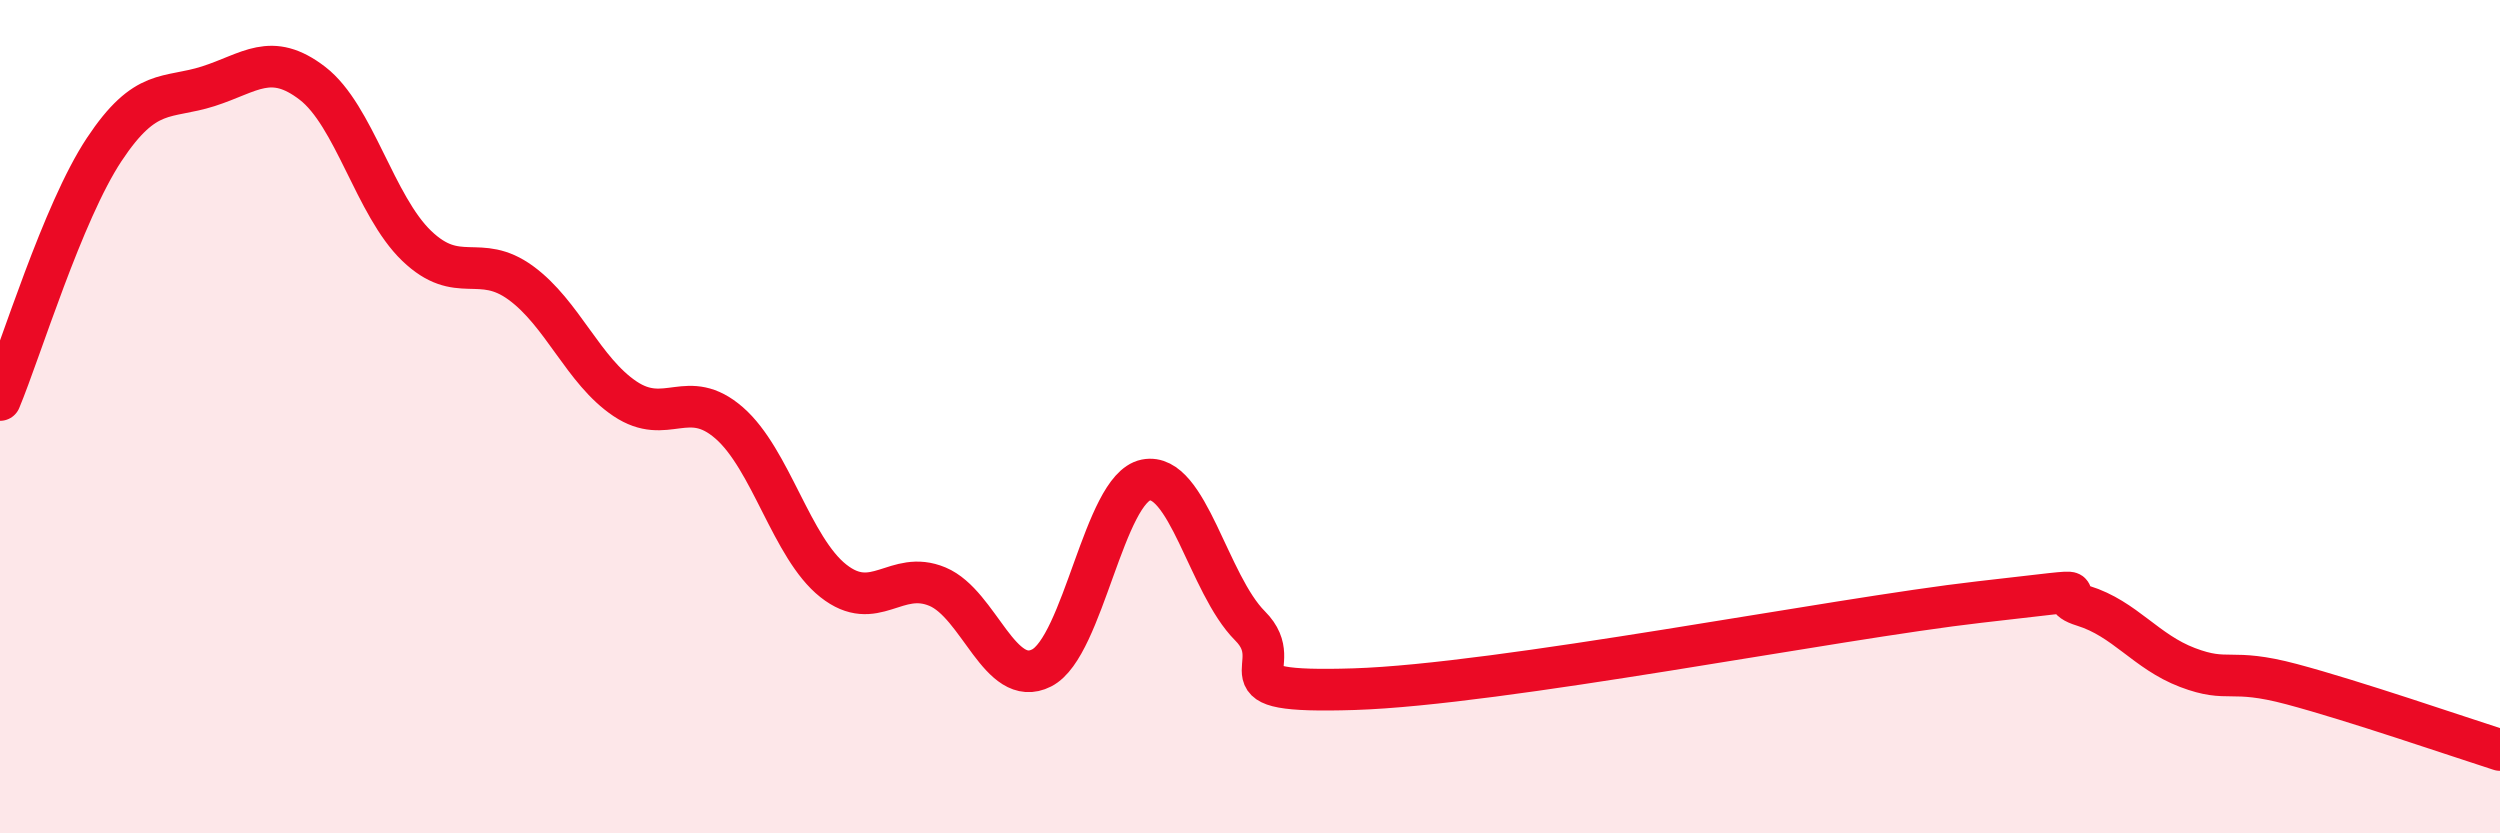 
    <svg width="60" height="20" viewBox="0 0 60 20" xmlns="http://www.w3.org/2000/svg">
      <path
        d="M 0,9.6 C 0.5,8.4 1.5,5.1 2.5,3.59 C 3.5,2.08 4,2.39 5,2.07 C 6,1.75 6.5,1.23 7.5,2 C 8.5,2.77 9,4.94 10,5.9 C 11,6.86 11.5,6.06 12.5,6.79 C 13.5,7.52 14,8.9 15,9.57 C 16,10.24 16.5,9.28 17.5,10.15 C 18.5,11.02 19,13.15 20,13.94 C 21,14.73 21.5,13.66 22.5,14.08 C 23.5,14.5 24,16.54 25,16.03 C 26,15.52 26.5,11.72 27.5,11.52 C 28.5,11.32 29,14.02 30,15.02 C 31,16.02 29,16.65 32.5,16.54 C 36,16.43 44,14.85 47.5,14.45 C 51,14.05 49,14.23 50,14.54 C 51,14.85 51.5,15.64 52.5,16.02 C 53.5,16.4 53.5,16.02 55,16.42 C 56.5,16.82 59,17.68 60,18L60 20L0 20Z"
        fill="#EB0A25"
        opacity="0.1"
        stroke-linecap="round"
        stroke-linejoin="round"
      />
      <path
        d="M 0,9.6 C 0.5,8.4 1.5,5.1 2.5,3.59 C 3.5,2.08 4,2.39 5,2.07 C 6,1.75 6.5,1.23 7.5,2 C 8.5,2.77 9,4.94 10,5.9 C 11,6.86 11.5,6.06 12.5,6.79 C 13.5,7.52 14,8.9 15,9.57 C 16,10.24 16.5,9.28 17.5,10.15 C 18.5,11.02 19,13.15 20,13.94 C 21,14.73 21.5,13.66 22.5,14.08 C 23.5,14.5 24,16.54 25,16.03 C 26,15.52 26.5,11.72 27.5,11.52 C 28.5,11.32 29,14.02 30,15.02 C 31,16.02 29,16.65 32.5,16.54 C 36,16.43 44,14.85 47.5,14.45 C 51,14.05 49,14.23 50,14.54 C 51,14.85 51.5,15.64 52.5,16.02 C 53.5,16.4 53.5,16.02 55,16.42 C 56.5,16.82 59,17.68 60,18"
        stroke="#EB0A25"
        stroke-width="1"
        fill="none"
        stroke-linecap="round"
        stroke-linejoin="round"
      />
    </svg>
  